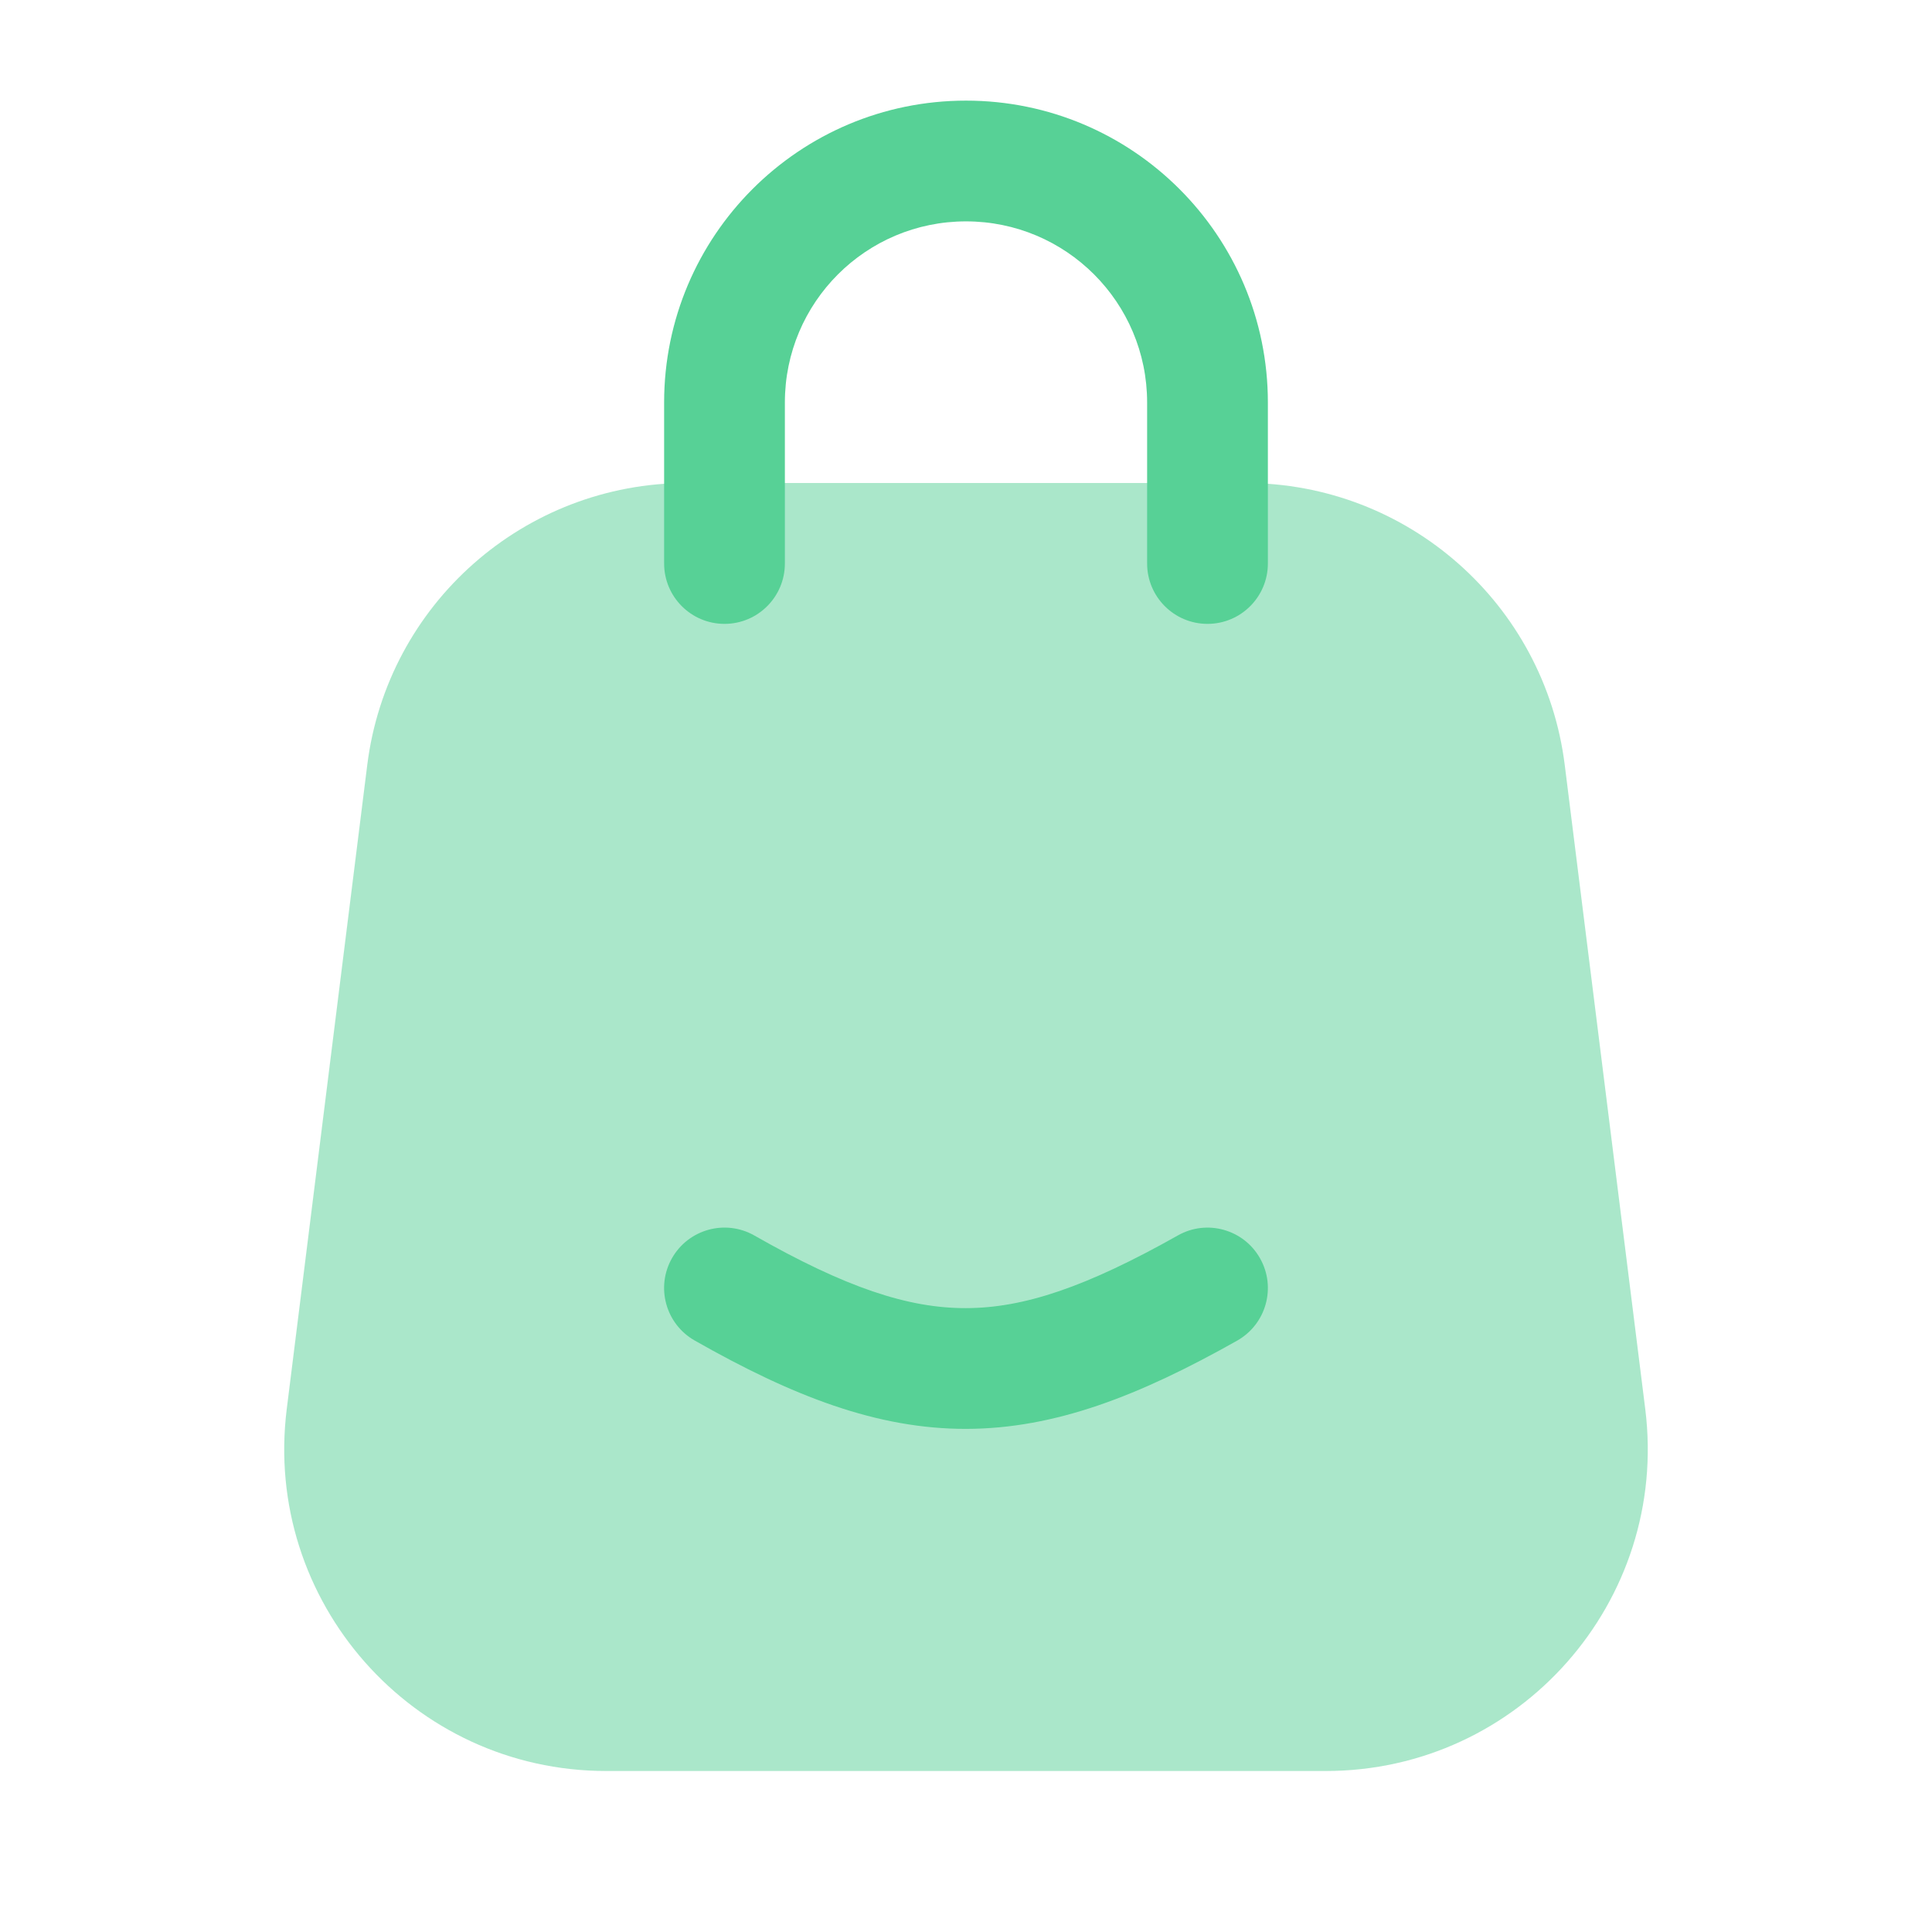 <svg width="24" height="24" viewBox="0 0 24 24" fill="none" xmlns="http://www.w3.org/2000/svg">
<path opacity="0.5" d="M4.562 9.504C4.812 7.502 6.514 6 8.531 6H15.469C17.486 6 19.188 7.502 19.438 9.504L20.438 17.504C20.736 19.891 18.875 22 16.469 22H7.531C5.125 22 3.264 19.891 3.562 17.504L4.562 9.504Z" fill="#57D196"/>
<path fill-rule="evenodd" clip-rule="evenodd" d="M8.25 5C8.25 2.929 9.929 1.25 12 1.25C14.071 1.25 15.75 2.929 15.75 5V7C15.75 7.414 15.414 7.75 15 7.75C14.586 7.75 14.25 7.414 14.25 7V5C14.25 3.757 13.243 2.75 12 2.75C10.757 2.75 9.75 3.757 9.75 5V7C9.75 7.414 9.414 7.75 9 7.75C8.586 7.75 8.25 7.414 8.25 7V5Z" fill="#57D196"/>
<path fill-rule="evenodd" clip-rule="evenodd" d="M15.653 15.632C15.857 15.993 15.729 16.45 15.368 16.654C14.153 17.339 13.106 17.748 12.003 17.75C10.898 17.752 9.849 17.346 8.629 16.652C8.269 16.447 8.143 15.989 8.348 15.629C8.553 15.269 9.011 15.143 9.371 15.348C10.507 15.995 11.282 16.252 12 16.25C12.719 16.249 13.494 15.988 14.632 15.347C14.992 15.143 15.45 15.271 15.653 15.632Z" fill="#57D196"/>
</svg>
